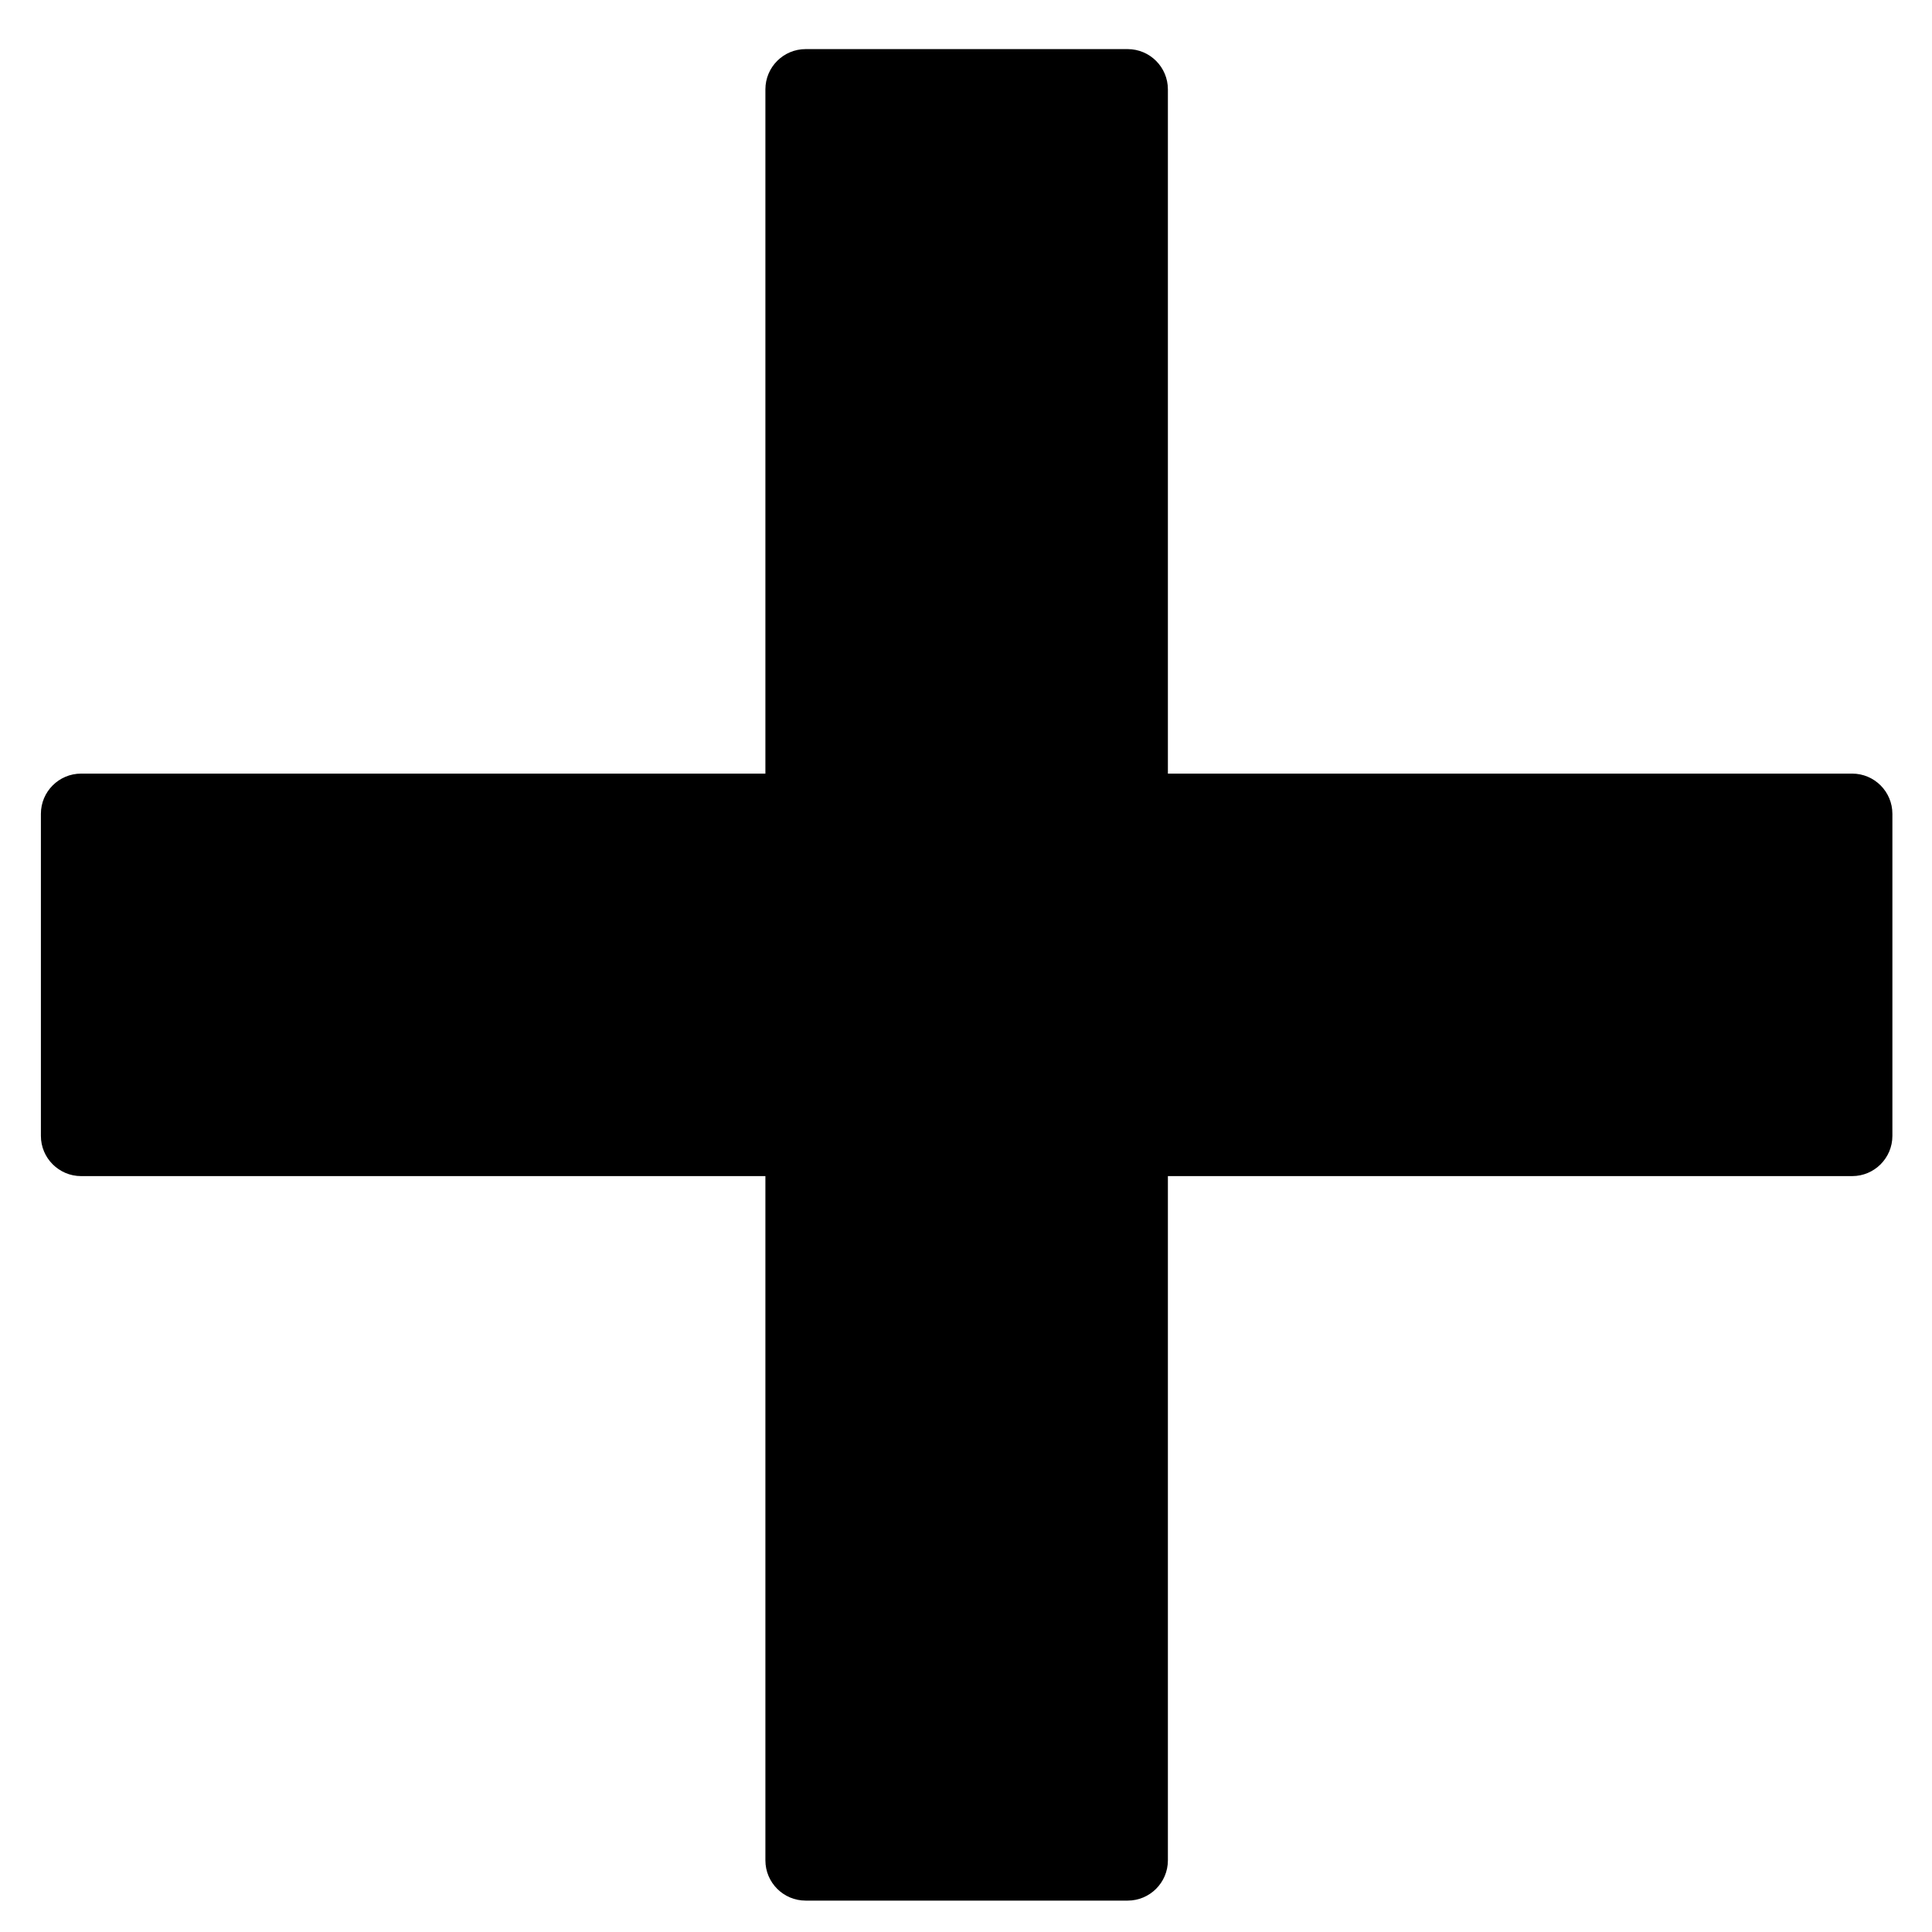 <?xml version="1.0" encoding="UTF-8" standalone="no"?>
<svg
   xmlns:dc="http://purl.org/dc/elements/1.1/"
   xmlns:cc="http://creativecommons.org/ns#"
   xmlns:rdf="http://www.w3.org/1999/02/22-rdf-syntax-ns#"
   xmlns:svg="http://www.w3.org/2000/svg"
   xmlns="http://www.w3.org/2000/svg"
   xmlns:sodipodi="http://sodipodi.sourceforge.net/DTD/sodipodi-0.dtd"
   xmlns:inkscape="http://www.inkscape.org/namespaces/inkscape"
   enable-background="new 0 0 24 24"
   height="24px"
   id="Layer_1"
   version="1.1"
   viewBox="0 0 24 24"
   width="24px"
   xml:space="preserve"
   sodipodi:docname="plus.svg"
   inkscape:version="0.92.2 5c3e80d, 2017-08-06"><defs
     id="defs7" /><sodipodi:namedview
     pagecolor="#ffffff"
     bordercolor="#666666"
     borderopacity="1"
     objecttolerance="10"
     gridtolerance="10"
     guidetolerance="10"
     inkscape:pageopacity="0"
     inkscape:pageshadow="2"
     inkscape:window-width="1920"
     inkscape:window-height="1015"
     id="namedview5"
     showgrid="false"
     inkscape:zoom="9.8333333"
     inkscape:cx="12"
     inkscape:cy="12"
     inkscape:window-x="0"
     inkscape:window-y="29"
     inkscape:window-maximized="1"
     inkscape:current-layer="Layer_1" /><path
     d="m 23.008,14.61 h -8.5 v 8.5 c 0,0.276 -0.224,0.5 -0.5,0.5 h -4 c -0.276,0 -0.5,-0.224 -0.5,-0.5 v -8.5 h -8.5 c -0.276,0 -0.5,-0.224 -0.5,-0.5 v -4 c 0,-0.276 0.224,-0.5 0.5,-0.5 h 8.5 v -8.5 c 0,-0.276 0.224,-0.5 0.5,-0.5 h 4 c 0.276,0 0.5,0.224 0.5,0.5 v 8.5 h 8.5 c 0.276,0 0.5,0.224 0.5,0.5 v 4 c 0,0.276 -0.224,0.5 -0.5,0.5 z"
     id="fill-edit"
     inkscape:connector-curvature="0"
     style="clip-rule:evenodd;fill-rule:evenodd" /></svg>